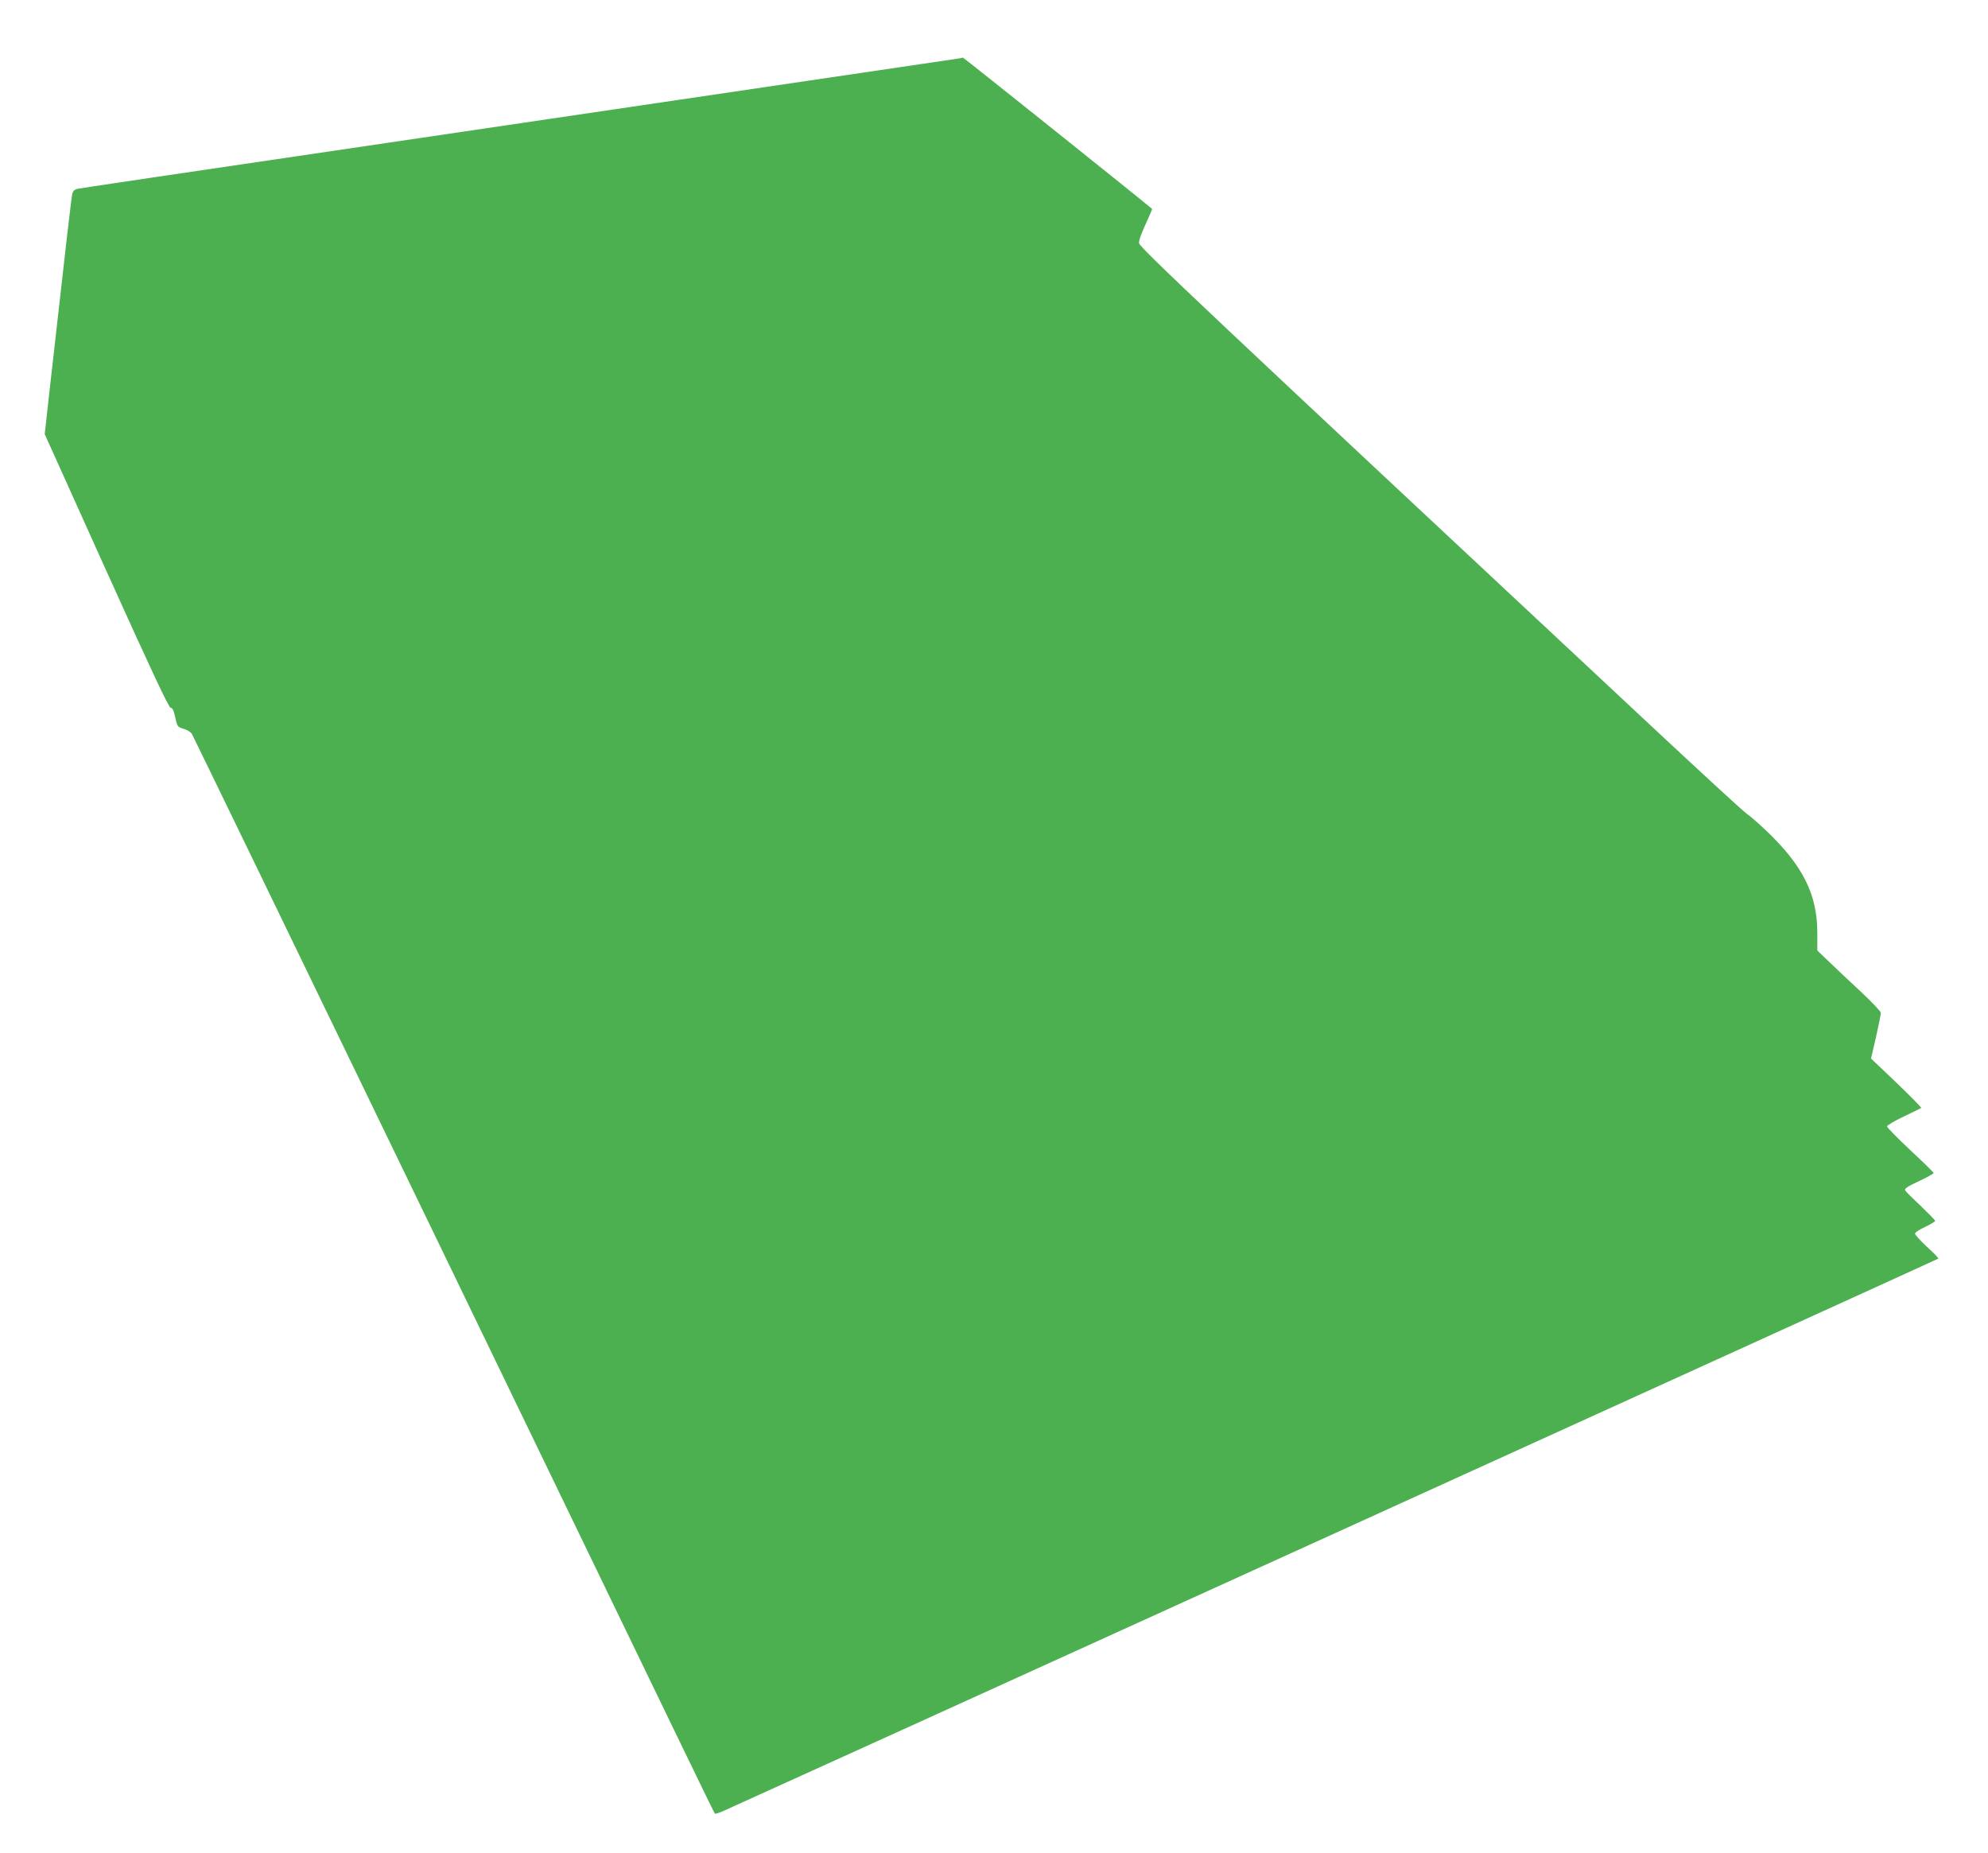 <?xml version="1.0" standalone="no"?>
<!DOCTYPE svg PUBLIC "-//W3C//DTD SVG 20010904//EN"
 "http://www.w3.org/TR/2001/REC-SVG-20010904/DTD/svg10.dtd">
<svg version="1.0" xmlns="http://www.w3.org/2000/svg"
 width="1280pt" height="1193pt" viewBox="0 0 1280 1193"
 preserveAspectRatio="xMidYMid meet">
<g transform="translate(0,1193) scale(0.1,-0.1)"
fill="#4caf50" stroke="none">
<path d="M6170 11553 c-14 -2 -1199 -177 -2635 -389 -2807 -414 -2996 -442
-3037 -450 -17 -3 -28 -14 -32 -29 -6 -22 -40 -318 -147 -1270 l-31 -280 398
-883 c289 -640 402 -881 413 -879 11 1 19 -15 29 -60 13 -61 15 -63 54 -75 22
-6 46 -21 53 -32 7 -12 650 -1337 1428 -2946 1893 -3915 1935 -4002 1940
-4006 2 -3 24 4 48 14 93 40 7824 3554 7829 3559 3 3 -30 37 -73 76 -43 40
-77 78 -77 85 0 7 29 27 65 43 36 17 65 35 65 39 0 4 -42 47 -92 95 -51 48
-97 93 -101 101 -7 11 13 25 87 59 53 25 96 49 96 53 0 4 -67 70 -150 147 -82
77 -150 146 -150 153 0 7 48 36 108 64 59 28 109 53 112 55 3 3 -69 75 -159
162 l-164 156 32 139 c17 76 31 146 31 155 0 9 -55 67 -122 130 -68 63 -160
150 -205 193 l-82 79 0 117 c-1 246 -94 431 -331 656 -52 49 -106 96 -122 106
-16 9 -320 289 -675 621 -2777 2593 -3230 3020 -3239 3053 -3 13 12 57 41 120
25 54 44 100 43 101 -35 32 -1214 975 -1218 974 -3 -1 -16 -4 -30 -6z"/>
</g>
</svg>
